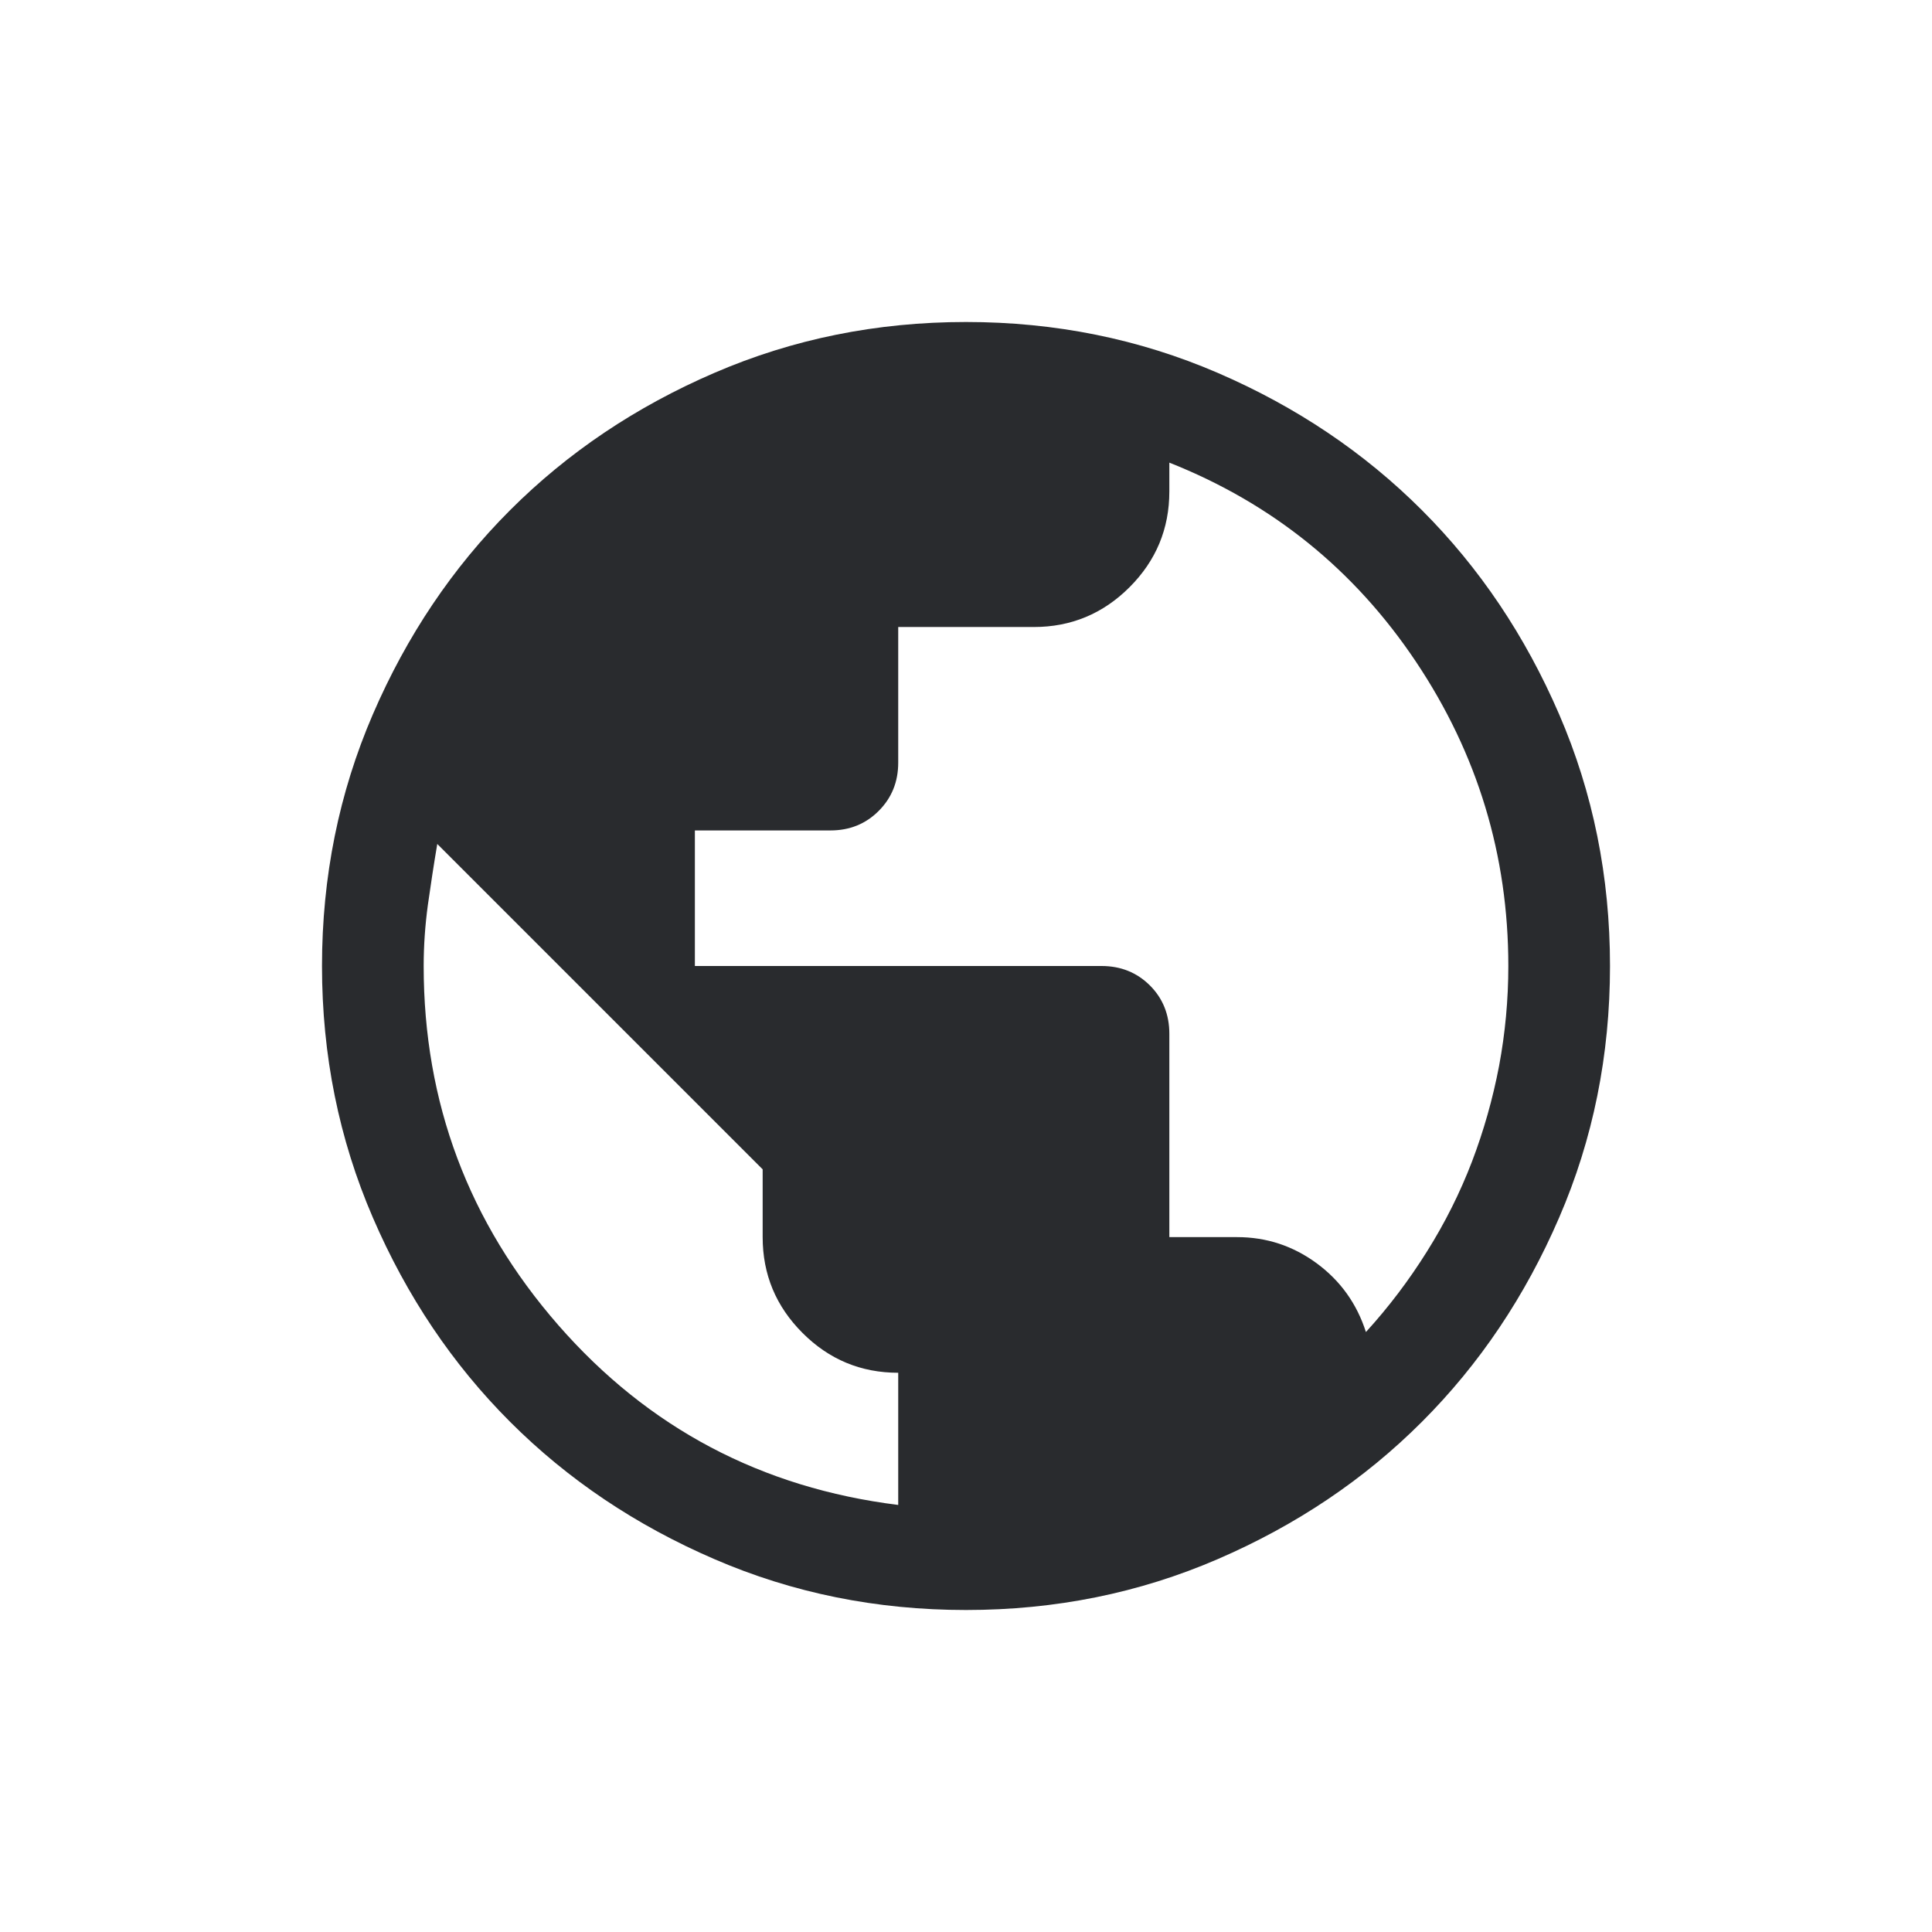 <svg width="24" height="24" viewBox="0 0 24 24" fill="none" xmlns="http://www.w3.org/2000/svg">
<path d="M12 20C10.891 20 9.849 19.79 8.874 19.368C7.898 18.947 7.053 18.379 6.337 17.663C5.621 16.947 5.053 16.102 4.632 15.126C4.211 14.151 4 13.109 4 12C4 10.891 4.211 9.849 4.632 8.873C5.053 7.898 5.621 7.053 6.337 6.337C7.053 5.621 7.898 5.053 8.874 4.632C9.849 4.211 10.891 4 12 4C13.109 4 14.151 4.211 15.127 4.632C16.102 5.053 16.947 5.621 17.663 6.337C18.379 7.053 18.947 7.898 19.368 8.873C19.79 9.849 20 10.891 20 12C20 13.109 19.79 14.151 19.368 15.126C18.947 16.102 18.379 16.947 17.663 17.663C16.947 18.379 16.102 18.947 15.127 19.368C14.151 19.79 13.109 20 12 20ZM11.158 18.695V17.053C10.695 17.053 10.298 16.888 9.969 16.558C9.639 16.228 9.474 15.832 9.474 15.368V14.526L5.432 10.484C5.389 10.737 5.351 10.989 5.315 11.242C5.281 11.495 5.263 11.747 5.263 12C5.263 13.698 5.821 15.186 6.937 16.463C8.053 17.74 9.46 18.484 11.158 18.695ZM16.968 16.547C17.249 16.239 17.502 15.905 17.726 15.547C17.951 15.189 18.137 14.817 18.285 14.431C18.432 14.046 18.544 13.649 18.622 13.242C18.698 12.835 18.737 12.421 18.737 12C18.737 10.625 18.355 9.365 17.59 8.221C16.825 7.077 15.803 6.253 14.526 5.747V6.105C14.526 6.568 14.361 6.965 14.032 7.294C13.702 7.624 13.305 7.789 12.842 7.789H11.158V9.474C11.158 9.712 11.077 9.912 10.916 10.073C10.755 10.235 10.554 10.316 10.316 10.316H8.632V12H13.684C13.923 12 14.123 12.081 14.285 12.242C14.446 12.403 14.526 12.604 14.526 12.842V15.368H15.368C15.733 15.368 16.063 15.477 16.358 15.694C16.653 15.912 16.856 16.197 16.968 16.547Z" fill="#292B2E"/>
</svg>

